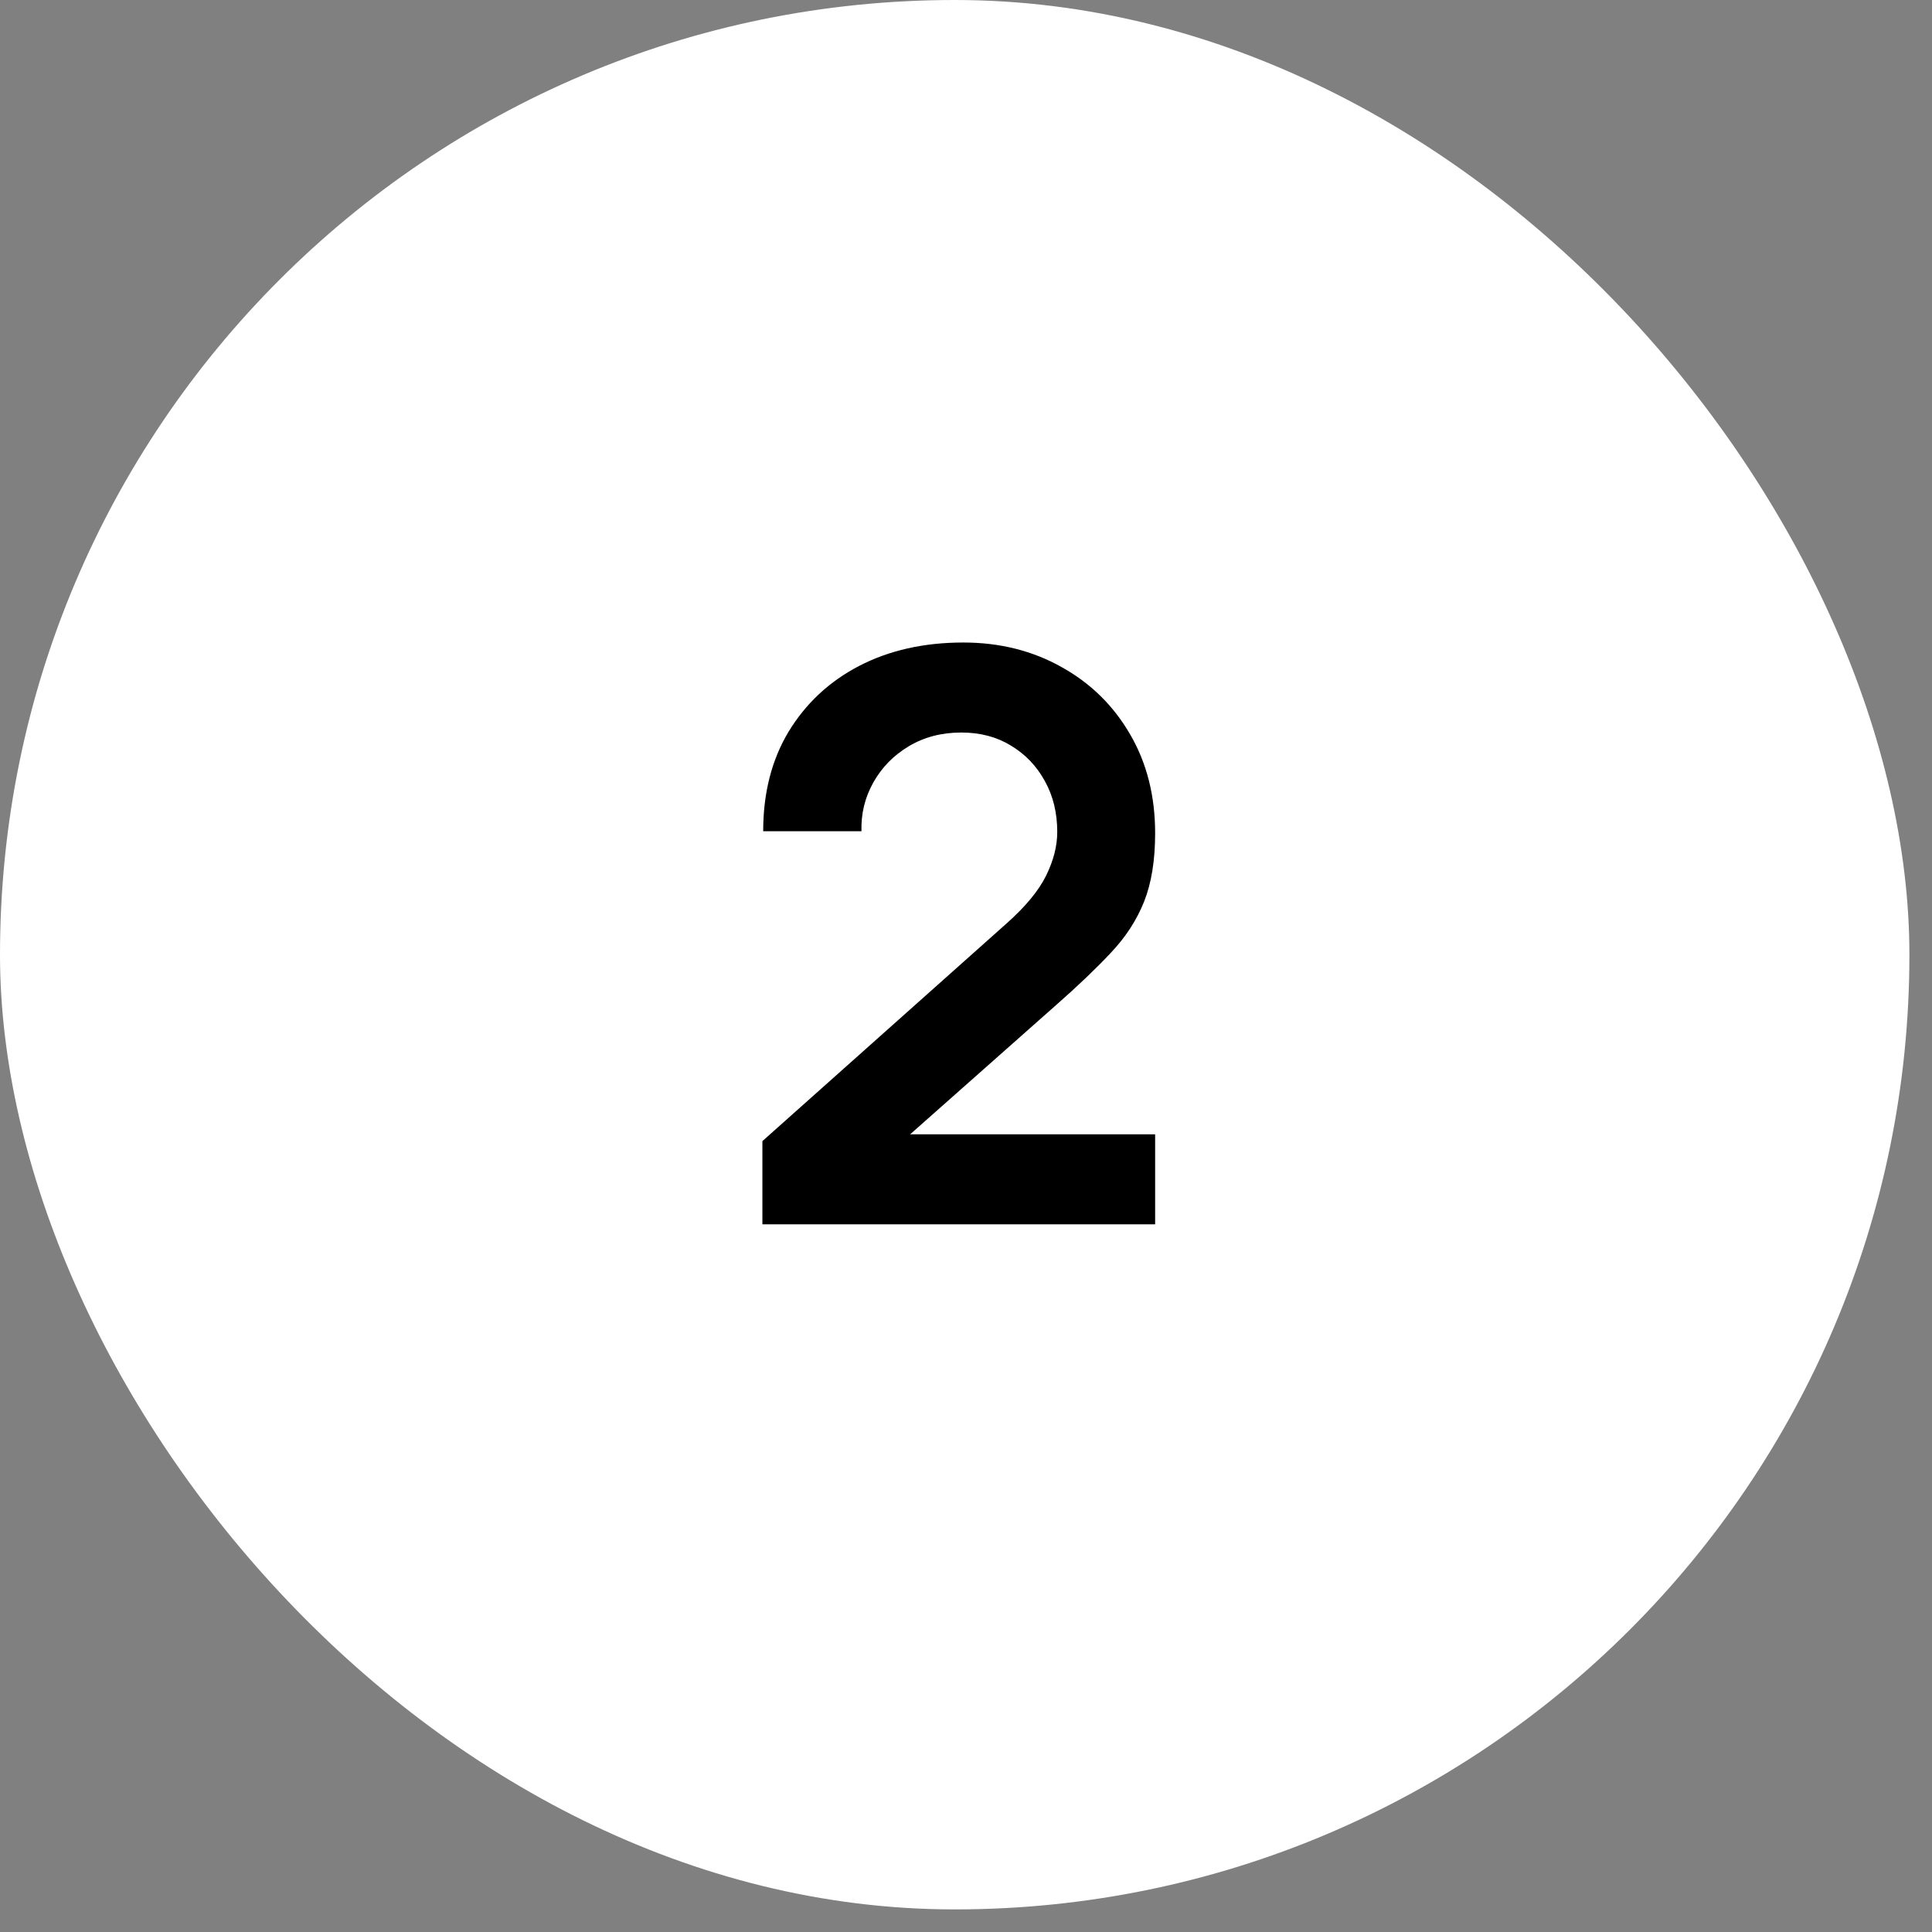 <?xml version="1.0" encoding="UTF-8"?> <svg xmlns="http://www.w3.org/2000/svg" width="39" height="39" viewBox="0 0 39 39" fill="none"><rect x="0" y="0" width="39" height="39" fill="#808080" stroke="none"/><rect width="38.544" height="38.544" rx="19.272" fill="white" style="fill:white;fill-opacity:1;"></rect><path d="M15.39 24.715V23.035L20.318 18.642C20.702 18.301 20.968 17.979 21.118 17.674C21.267 17.37 21.342 17.077 21.342 16.794C21.342 16.41 21.259 16.069 21.094 15.771C20.928 15.466 20.699 15.226 20.406 15.05C20.118 14.874 19.785 14.787 19.406 14.787C19.006 14.787 18.651 14.88 18.342 15.066C18.038 15.248 17.8 15.491 17.63 15.794C17.459 16.099 17.379 16.427 17.39 16.779H15.406C15.406 16.011 15.576 15.341 15.918 14.771C16.265 14.2 16.739 13.757 17.342 13.443C17.95 13.128 18.651 12.97 19.446 12.97C20.182 12.97 20.843 13.136 21.43 13.466C22.017 13.792 22.478 14.245 22.814 14.826C23.15 15.402 23.318 16.067 23.318 16.819C23.318 17.368 23.243 17.829 23.094 18.203C22.945 18.576 22.721 18.92 22.422 19.235C22.128 19.549 21.763 19.898 21.326 20.282L17.83 23.378L17.654 22.898H23.318V24.715H15.39Z" fill="#098089" style="fill:#098089;fill:color(display-p3 0.035 0.502 0.537);fill-opacity:1;"></path></svg> 